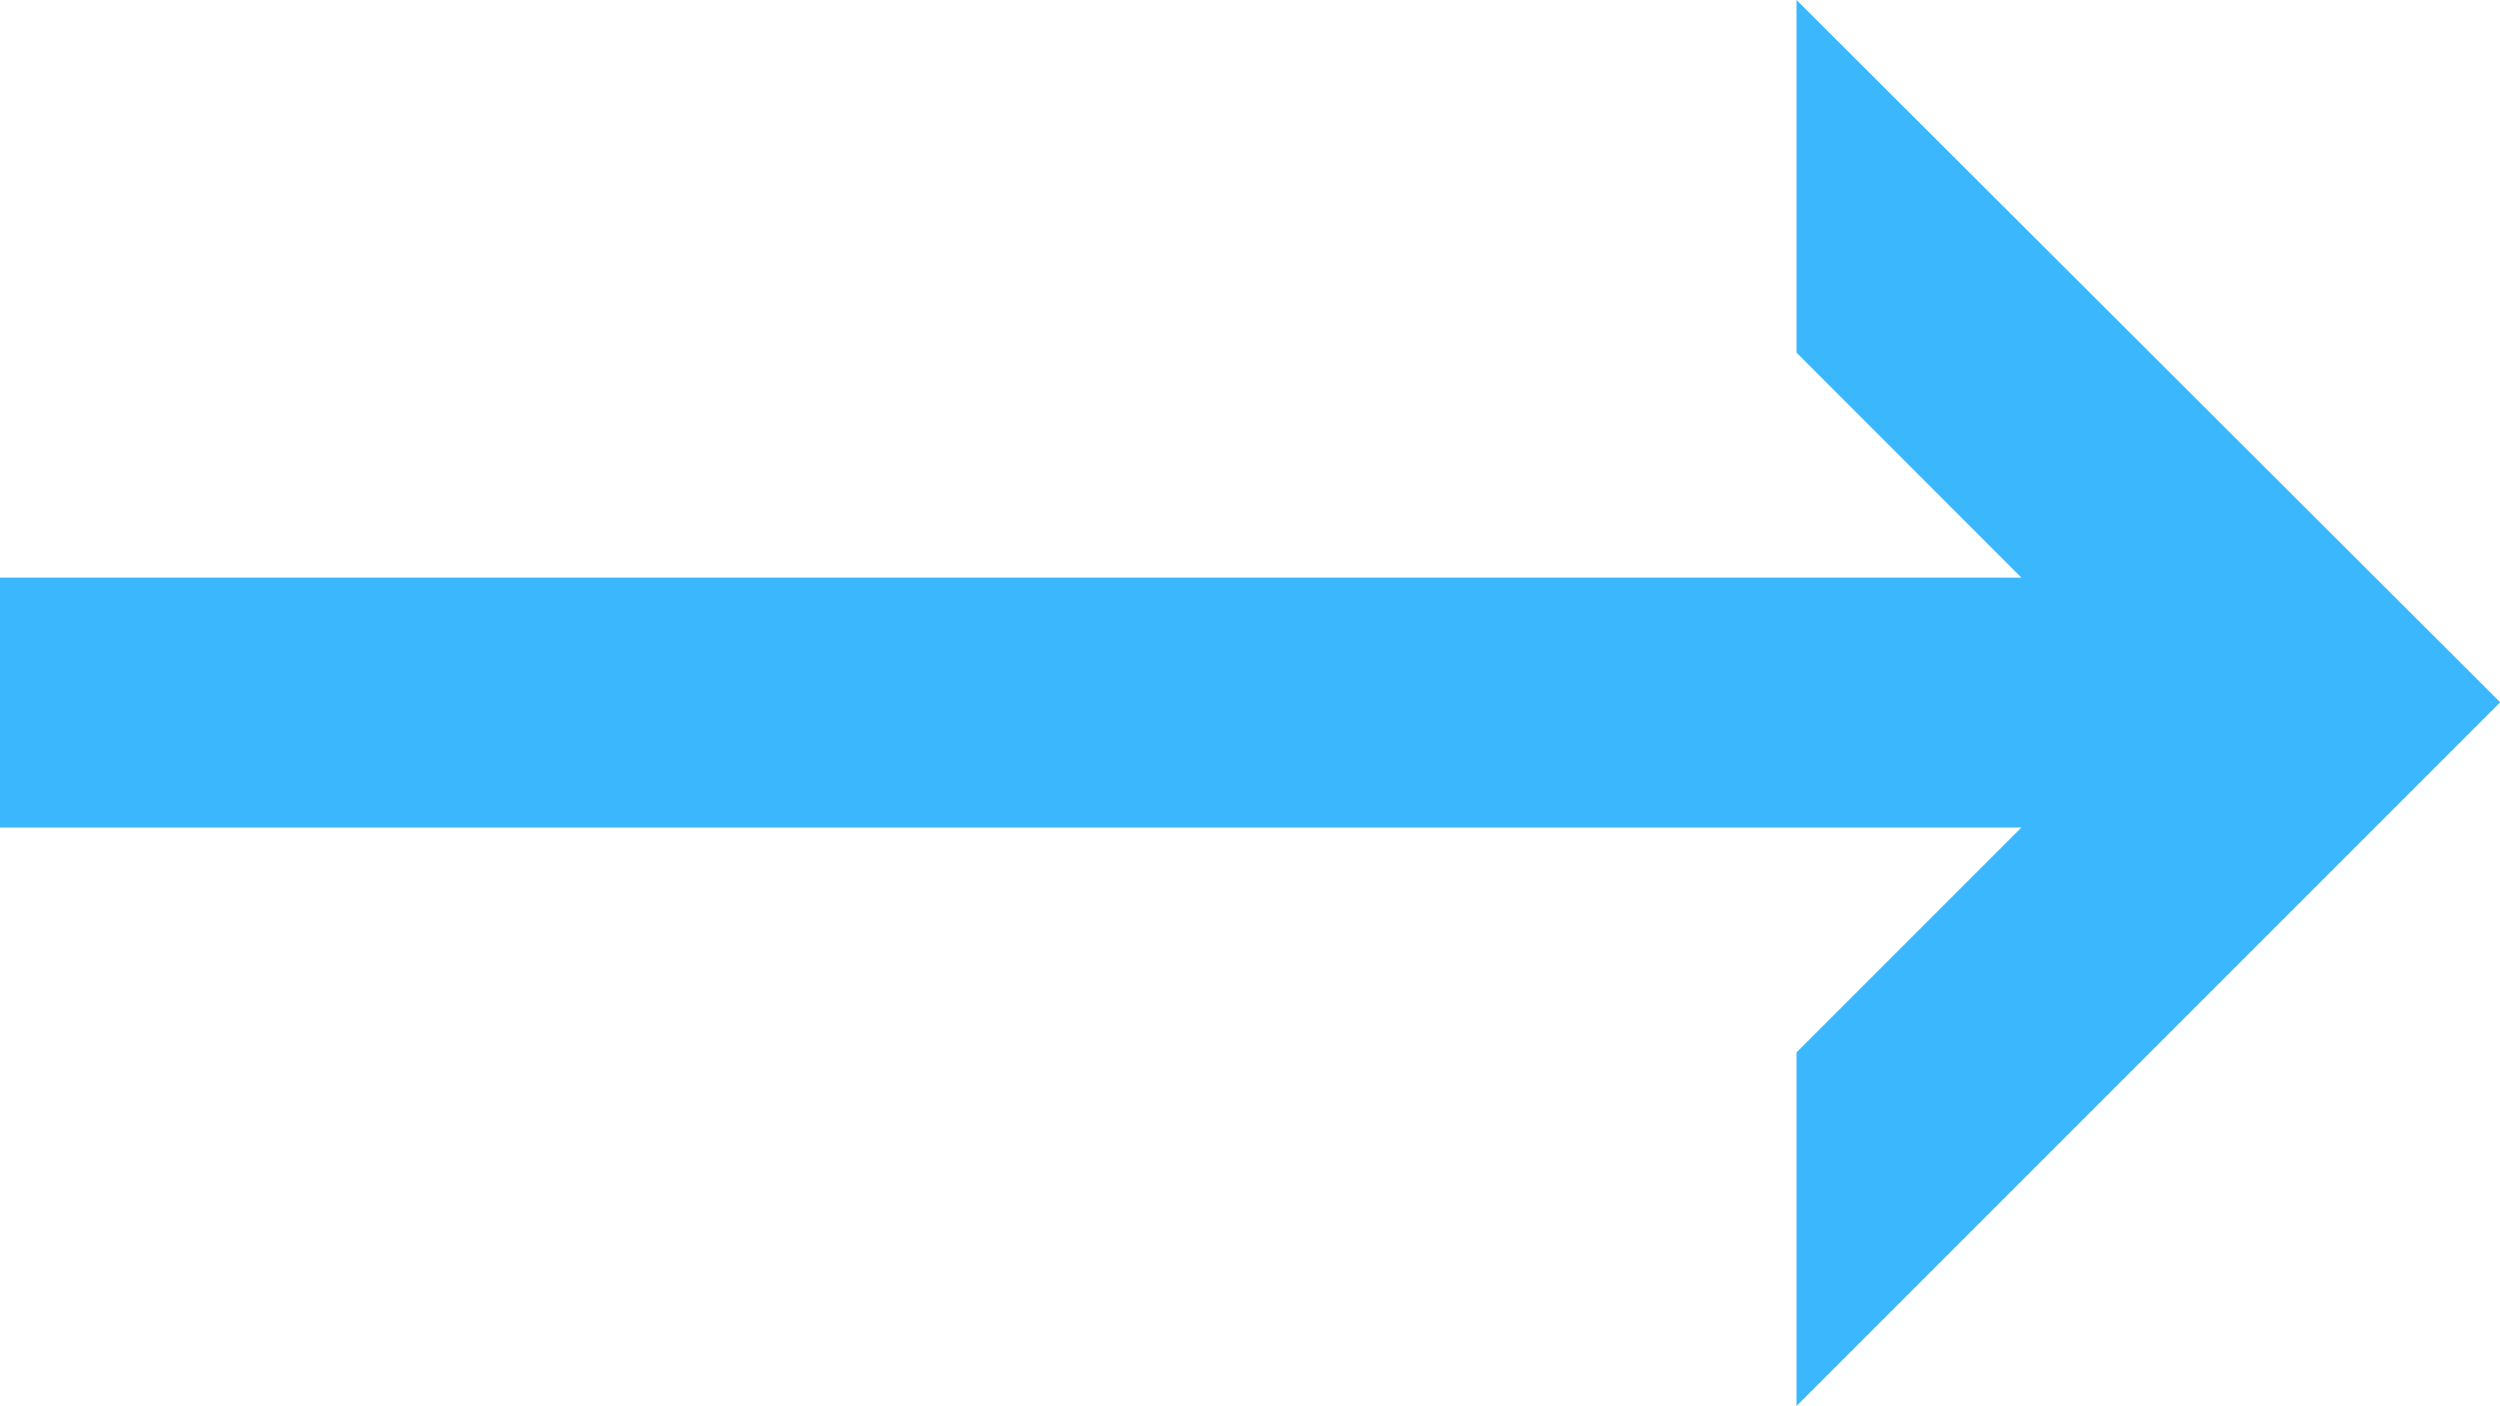 <svg xmlns="http://www.w3.org/2000/svg" width="24.869" height="13.986" viewBox="0 0 24.869 13.986">
  <path id="Path_102" data-name="Path 102" d="M17.871,0V3.508l2.237,2.238H0V8.232H20.108l-2.237,2.237v3.517l7-7Z" transform="translate(0)" fill="#3bb7fe"/>
</svg>
